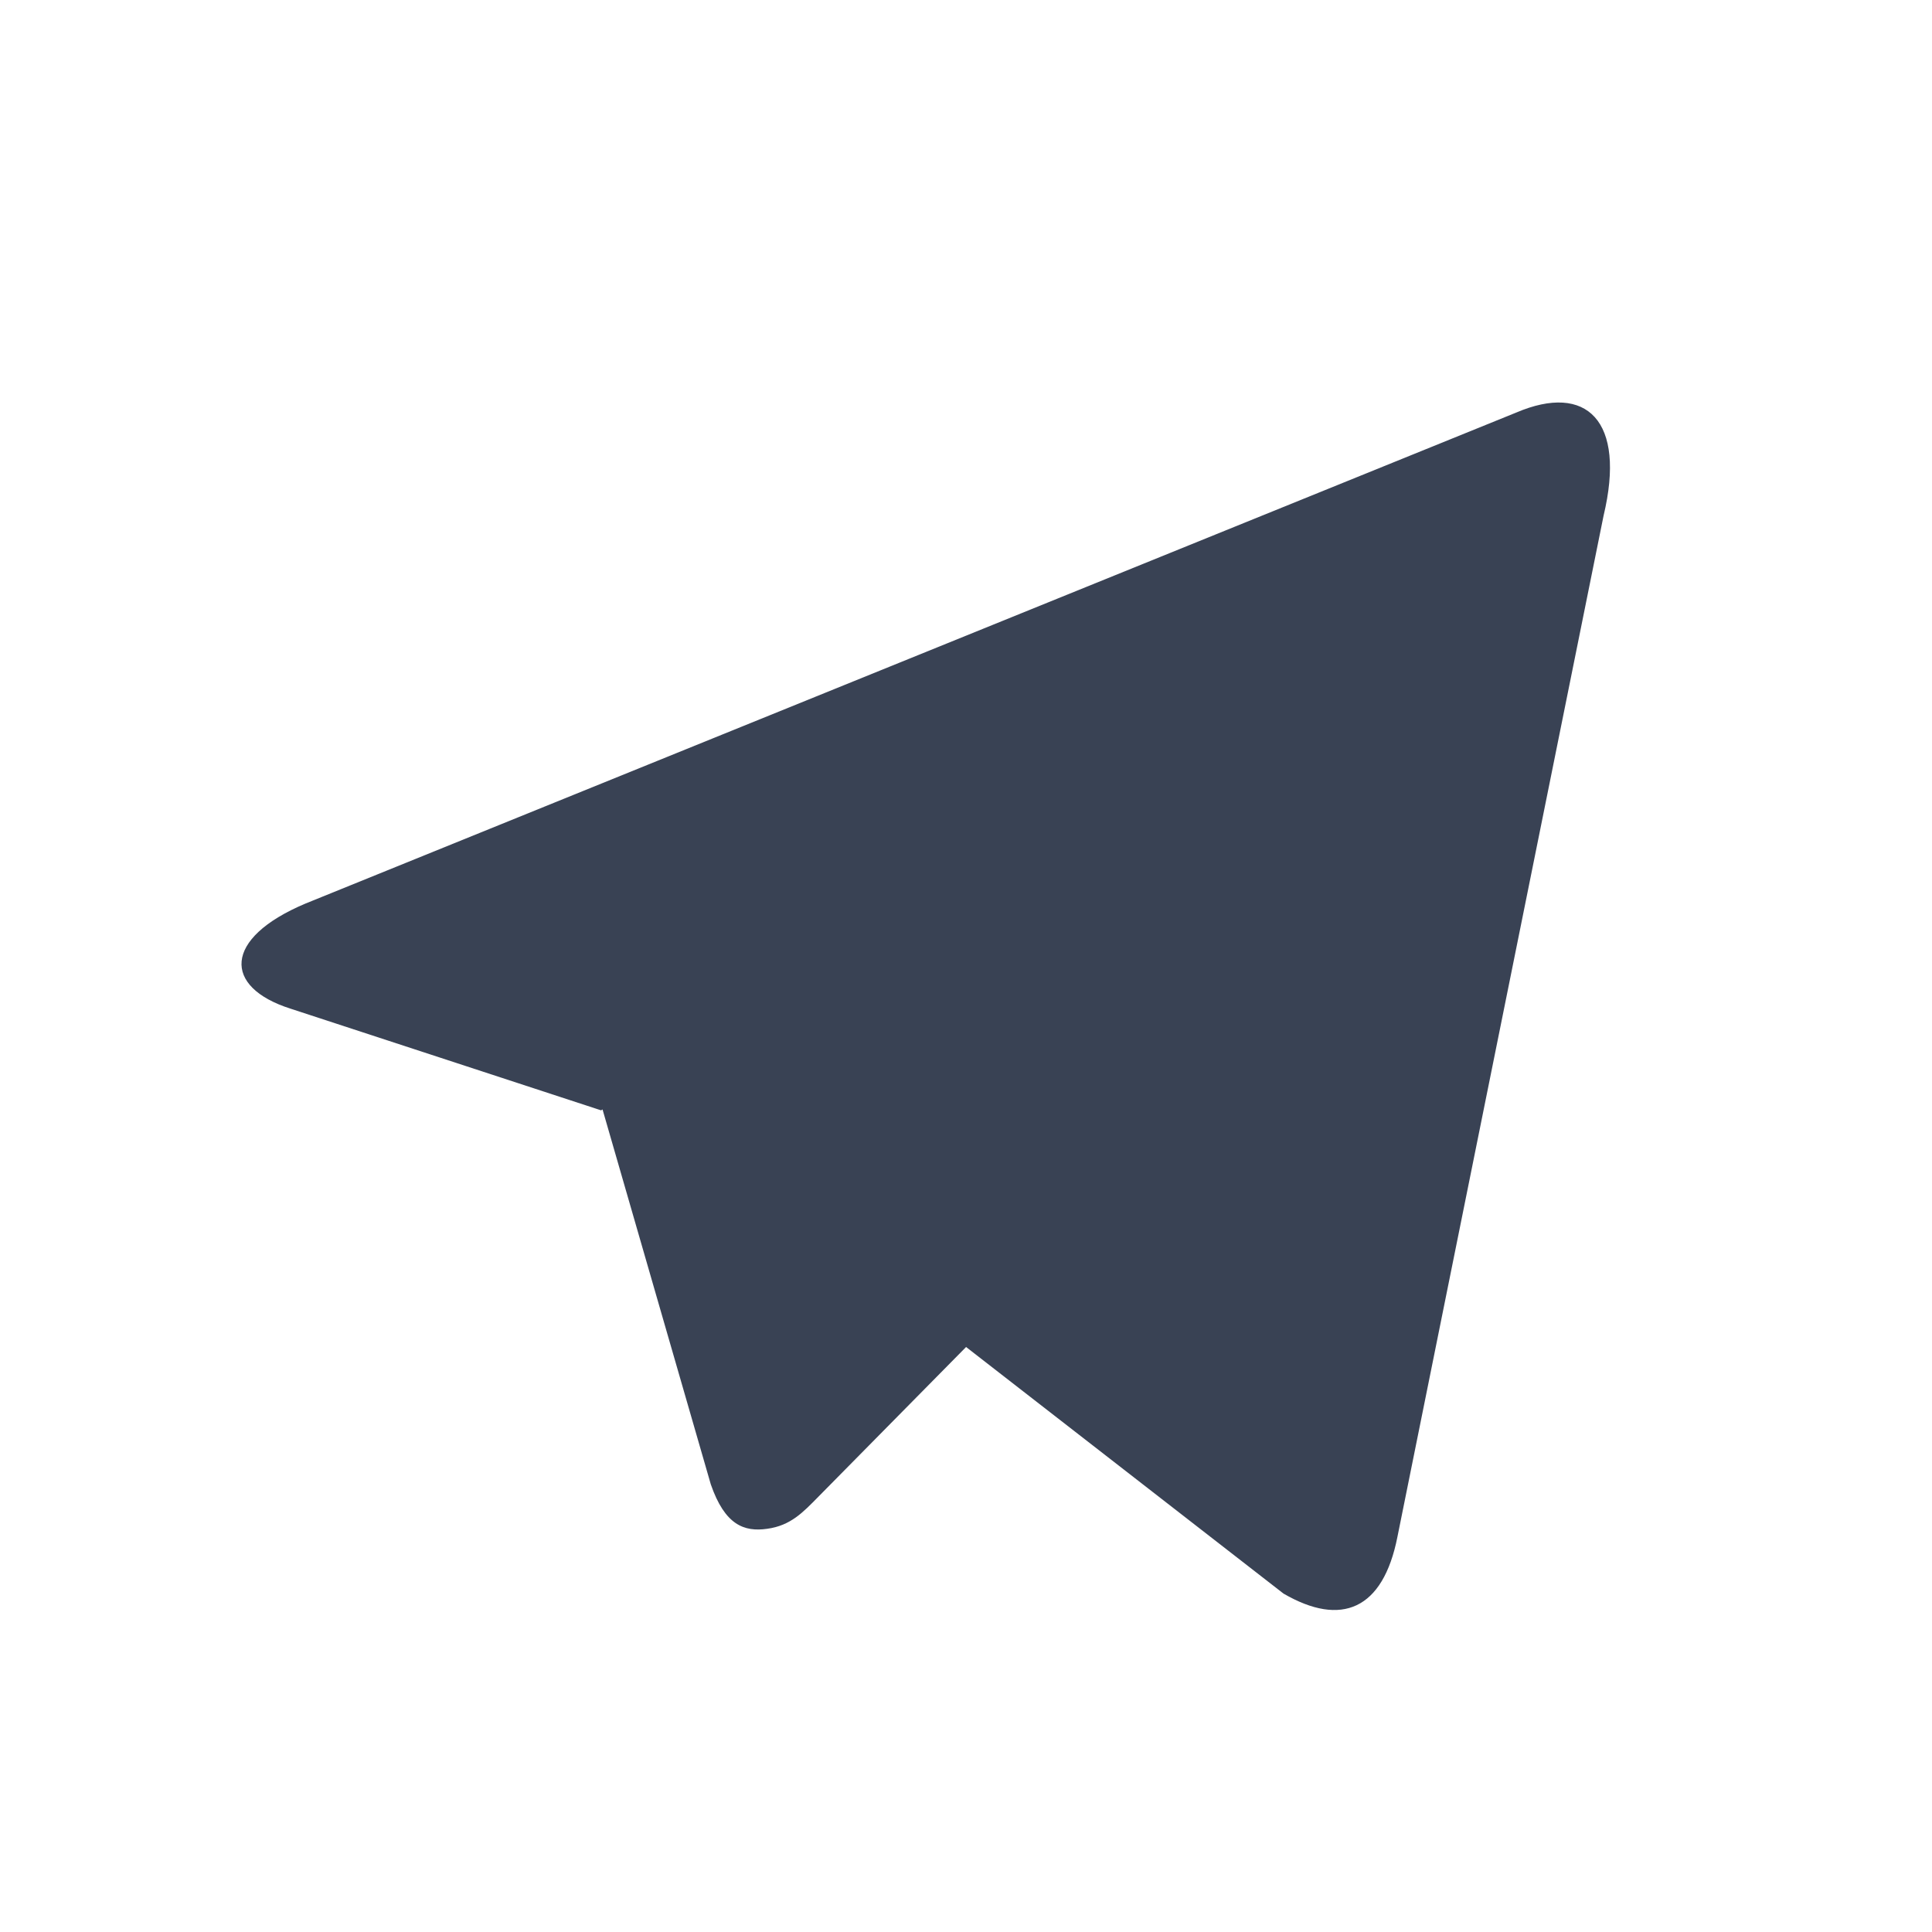 <svg xmlns:xlink="http://www.w3.org/1999/xlink" xmlns="http://www.w3.org/2000/svg" width="24" height="24" fill="#07142d"><defs><symbol viewBox="0 0 24 24" id="telegram"><path d="M7.467 13.793L3.606 12.529C2.771 12.262 2.767 11.658 3.793 11.225L18.835 5.125C19.709 4.752 20.203 5.224 19.92 6.407L17.359 19.093C17.18 19.997 16.662 20.213 15.944 19.796L12.001 16.733L10.164 18.595C9.975 18.787 9.822 18.951 9.531 18.991C9.242 19.033 9.004 18.942 8.83 18.44L7.485 13.782L7.467 13.793Z" fill="#394254"></path></symbol></defs><use xlink:href="#telegram" fill="#07142D"></use></svg>